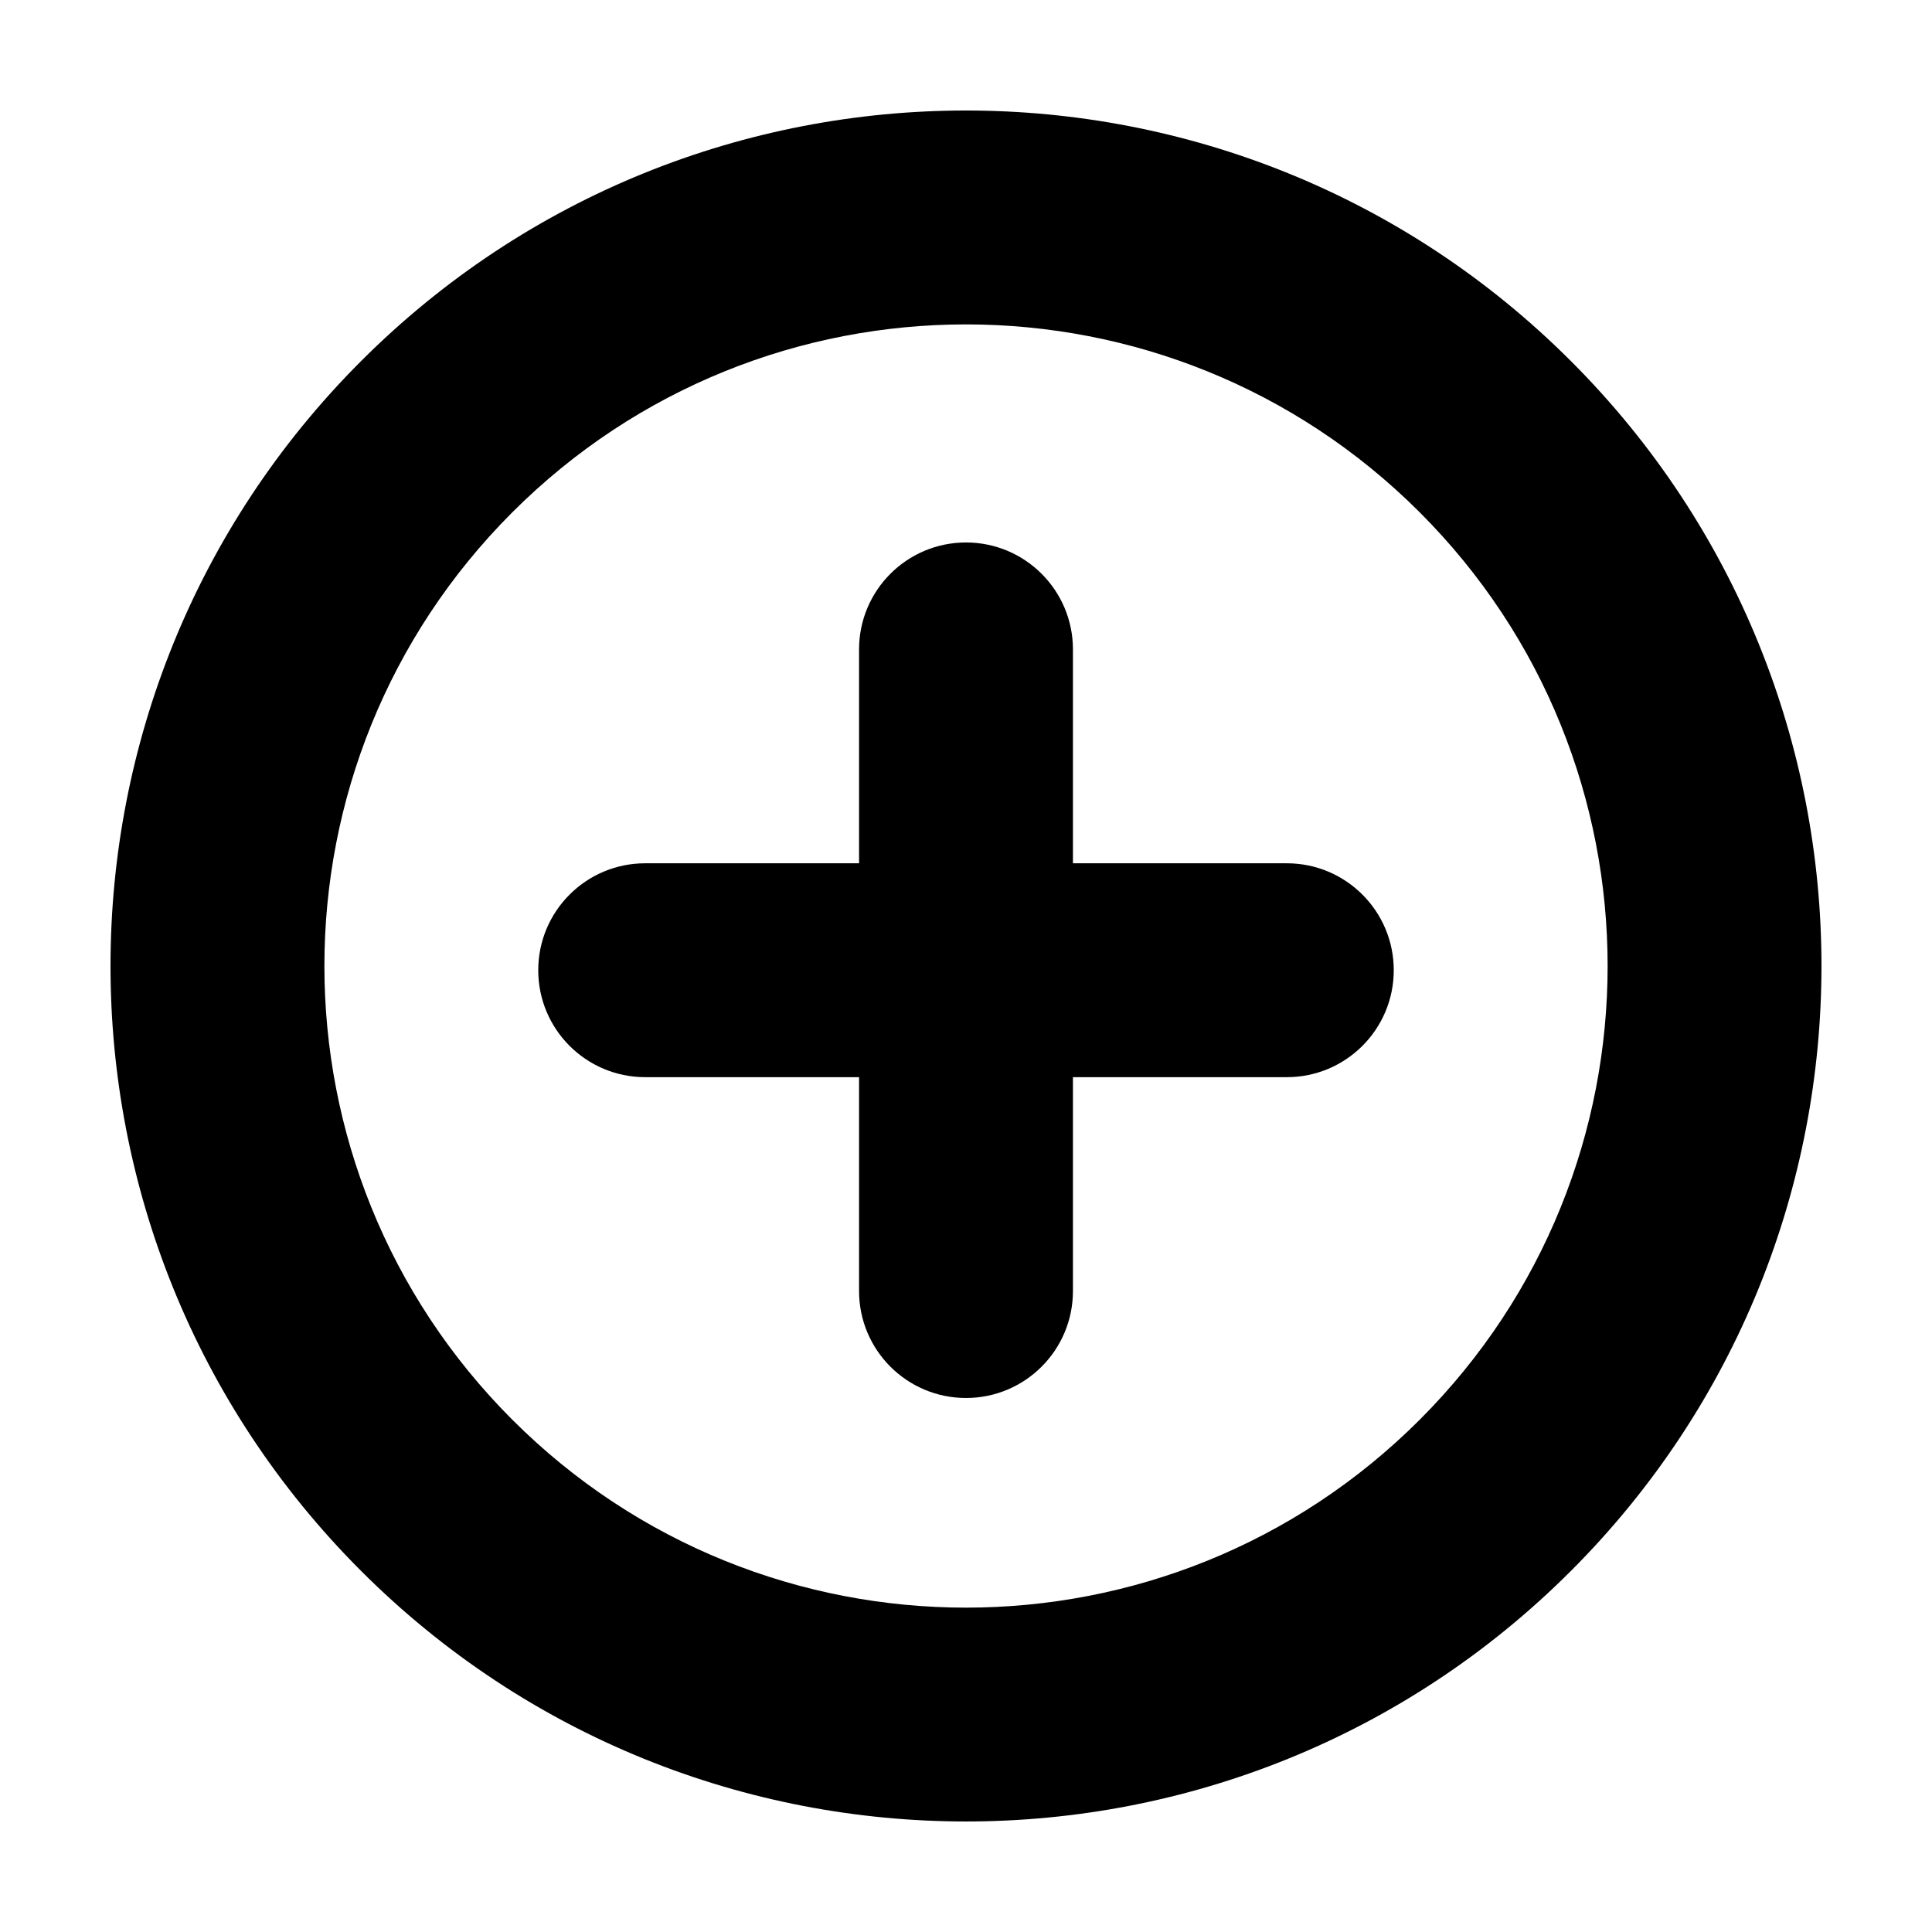 <?xml version="1.0" encoding="UTF-8"?>
<!-- Uploaded to: ICON Repo, www.iconrepo.com, Generator: ICON Repo Mixer Tools -->
<svg fill="#000000" width="800px" height="800px" version="1.1" viewBox="144 144 512 512" xmlns="http://www.w3.org/2000/svg">
 <g>
  <path d="m239.69 239.69c-88.539 88.539-88.539 232.09 0 320.62s232.09 88.539 320.62 0 88.539-232.09 0-320.62c-88.543-88.539-232.09-88.535-320.62 0zm280.55 280.55c-66.402 66.402-174.07 66.402-240.47 0s-66.402-174.07 0-240.47 174.07-66.402 240.47 0c66.398 66.402 66.398 174.07 0 240.47z"/>
  <path d="m485.02 372.78h-56.68v-56.68c0-15.652-12.688-28.34-28.34-28.34s-28.34 12.688-28.34 28.34v56.68h-56.68c-15.652 0-28.34 12.688-28.34 28.34 0 15.652 12.688 28.34 28.34 28.34h56.68v56.68c0 15.652 12.688 28.34 28.34 28.34s28.34-12.688 28.34-28.34v-56.68h56.68c15.652 0 28.34-12.688 28.34-28.34 0-15.652-12.688-28.34-28.34-28.34z"/>
 </g>
</svg>